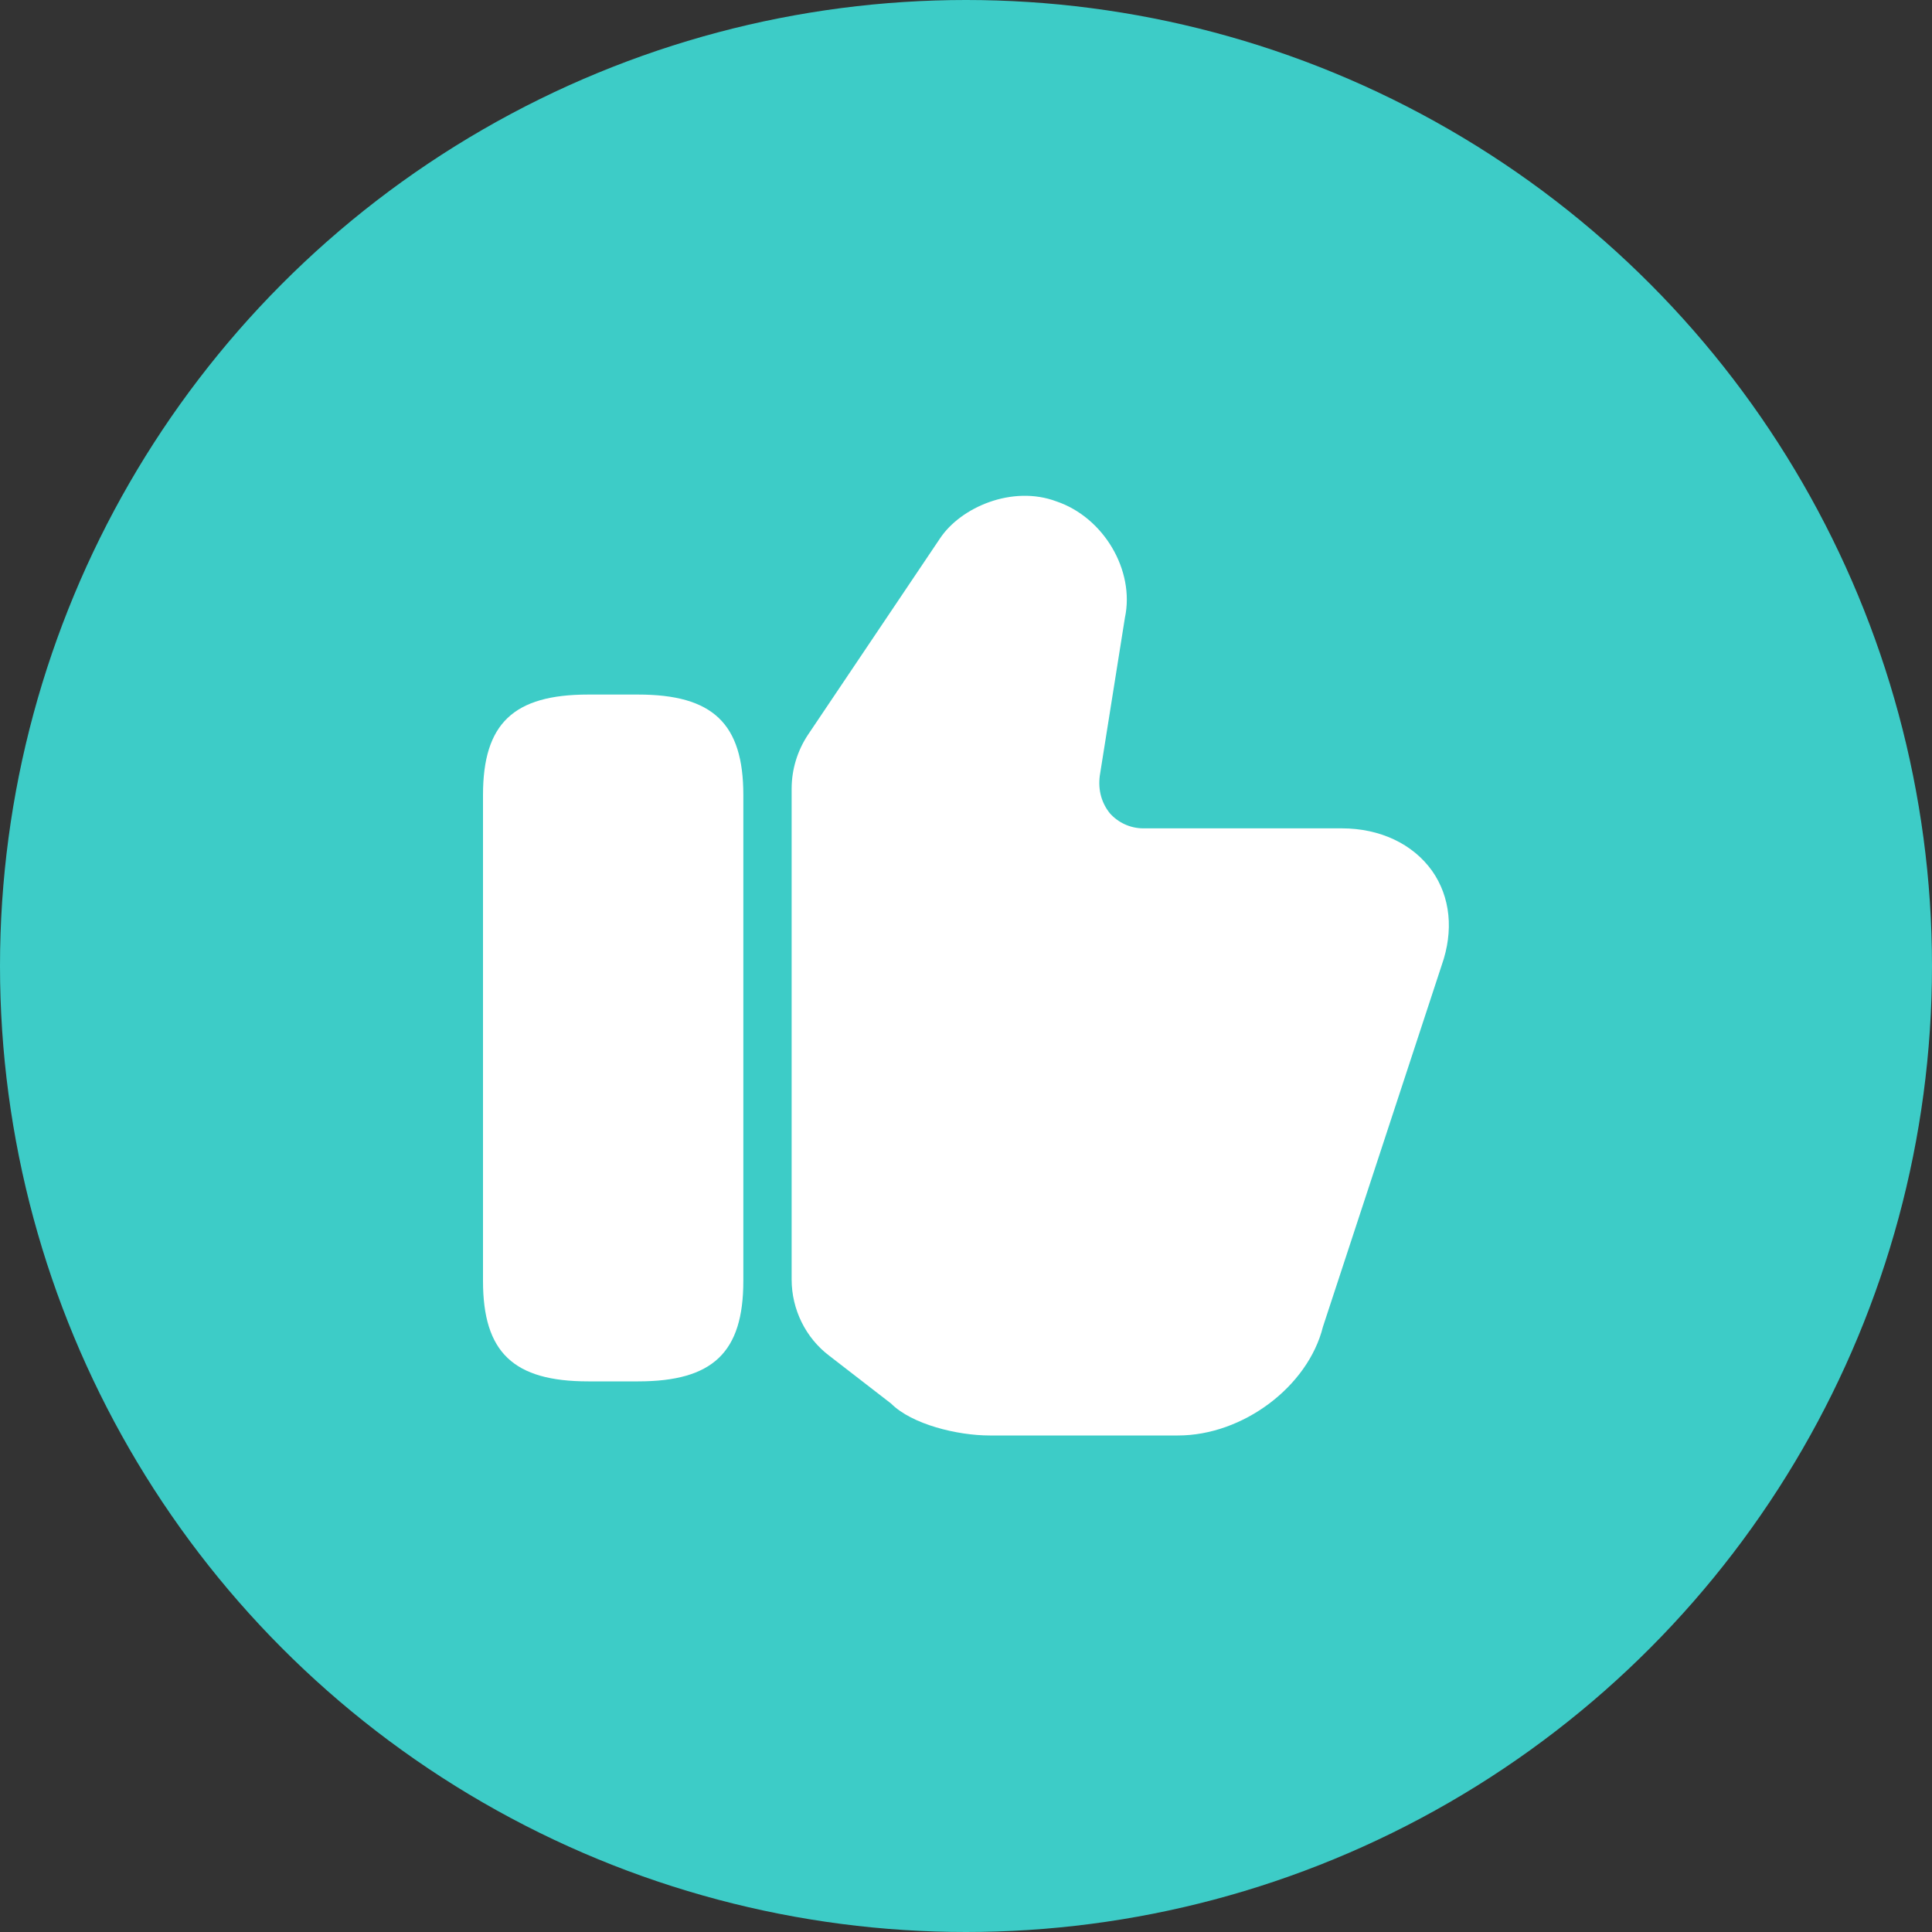 <?xml version="1.0" encoding="UTF-8"?> <svg xmlns="http://www.w3.org/2000/svg" width="40" height="40" viewBox="0 0 40 40" fill="none"><rect x="0" y="0" width="40" height="40" fill="#333333" stroke="none"/><circle cx="20" cy="20" r="20" fill="#3DCCC7"></circle><path d="M16.39 26.49V16.33C16.39 15.93 16.51 15.54 16.73 15.21L19.46 11.15C19.89 10.5 20.96 10.04 21.87 10.38C22.85 10.71 23.5 11.81 23.29 12.79L22.77 16.06C22.73 16.36 22.81 16.63 22.98 16.84C23.15 17.03 23.4 17.15 23.67 17.15H27.78C28.57 17.15 29.25 17.47 29.65 18.03C30.03 18.57 30.1 19.27 29.85 19.98L27.39 27.47C27.08 28.71 25.73 29.72 24.39 29.72H20.49C19.82 29.72 18.88 29.49 18.45 29.06L17.17 28.07C16.68 27.7 16.39 27.11 16.39 26.49Z" fill="white"></path><path d="M13.21 14.38H12.18C10.63 14.38 10 14.98 10 16.46V26.52C10 28 10.63 28.6 12.18 28.6H13.21C14.76 28.6 15.39 28 15.39 26.52V16.46C15.39 14.98 14.76 14.38 13.21 14.38Z" fill="white"></path></svg> 